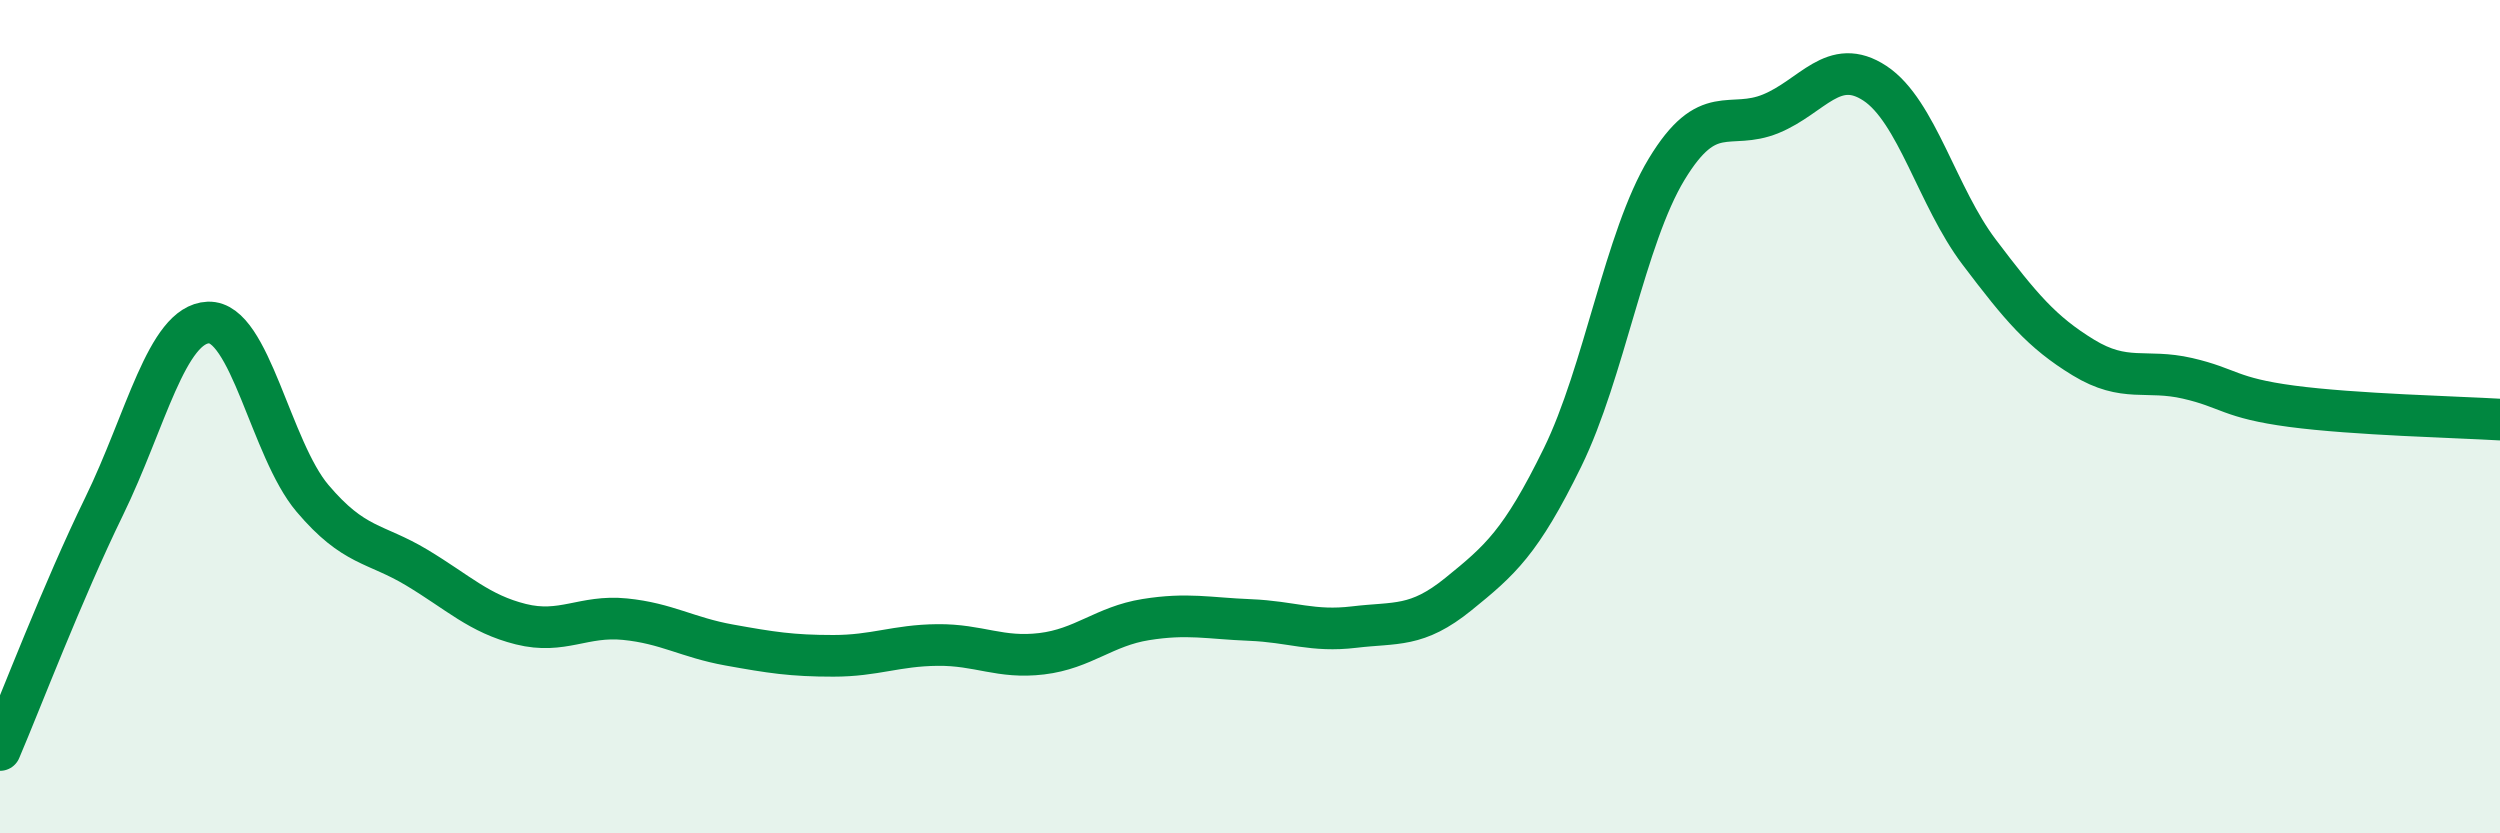 
    <svg width="60" height="20" viewBox="0 0 60 20" xmlns="http://www.w3.org/2000/svg">
      <path
        d="M 0,18 C 0.5,16.83 1.5,14.2 2.5,12.15 C 3.5,10.1 4,7.78 5,7.74 C 6,7.7 6.5,10.78 7.5,11.96 C 8.5,13.14 9,13.02 10,13.62 C 11,14.22 11.5,14.73 12.5,14.98 C 13.5,15.23 14,14.76 15,14.86 C 16,14.96 16.5,15.3 17.5,15.48 C 18.5,15.66 19,15.74 20,15.74 C 21,15.74 21.5,15.49 22.5,15.48 C 23.5,15.47 24,15.81 25,15.69 C 26,15.57 26.5,15.03 27.5,14.87 C 28.5,14.71 29,14.84 30,14.88 C 31,14.92 31.5,15.17 32.5,15.05 C 33.5,14.93 34,15.07 35,14.26 C 36,13.45 36.5,13.02 37.5,10.98 C 38.5,8.94 39,5.71 40,4.06 C 41,2.41 41.5,3.14 42.5,2.73 C 43.5,2.32 44,1.34 45,2 C 46,2.66 46.5,4.73 47.5,6.05 C 48.5,7.37 49,7.97 50,8.58 C 51,9.19 51.5,8.85 52.5,9.08 C 53.5,9.31 53.5,9.55 55,9.75 C 56.5,9.95 59,10.01 60,10.07L60 20L0 20Z"
        fill="#008740"
        opacity="0.1"
        stroke-linecap="round"
        stroke-linejoin="round"
      />
      <path
        d="M 0,18 C 0.5,16.83 1.5,14.2 2.5,12.15 C 3.5,10.1 4,7.78 5,7.74 C 6,7.7 6.5,10.78 7.5,11.96 C 8.5,13.14 9,13.02 10,13.62 C 11,14.22 11.5,14.73 12.5,14.98 C 13.5,15.23 14,14.76 15,14.86 C 16,14.96 16.5,15.3 17.5,15.48 C 18.5,15.66 19,15.74 20,15.74 C 21,15.74 21.5,15.49 22.5,15.48 C 23.5,15.47 24,15.81 25,15.69 C 26,15.57 26.5,15.03 27.5,14.87 C 28.5,14.71 29,14.84 30,14.88 C 31,14.92 31.5,15.17 32.5,15.05 C 33.5,14.93 34,15.07 35,14.26 C 36,13.45 36.5,13.02 37.5,10.98 C 38.5,8.94 39,5.71 40,4.06 C 41,2.41 41.5,3.14 42.5,2.73 C 43.5,2.32 44,1.34 45,2 C 46,2.66 46.5,4.73 47.5,6.05 C 48.5,7.37 49,7.97 50,8.58 C 51,9.19 51.5,8.85 52.5,9.08 C 53.5,9.31 53.5,9.55 55,9.75 C 56.5,9.95 59,10.01 60,10.07"
        stroke="#008740"
        stroke-width="1"
        fill="none"
        stroke-linecap="round"
        stroke-linejoin="round"
      />
    </svg>
  